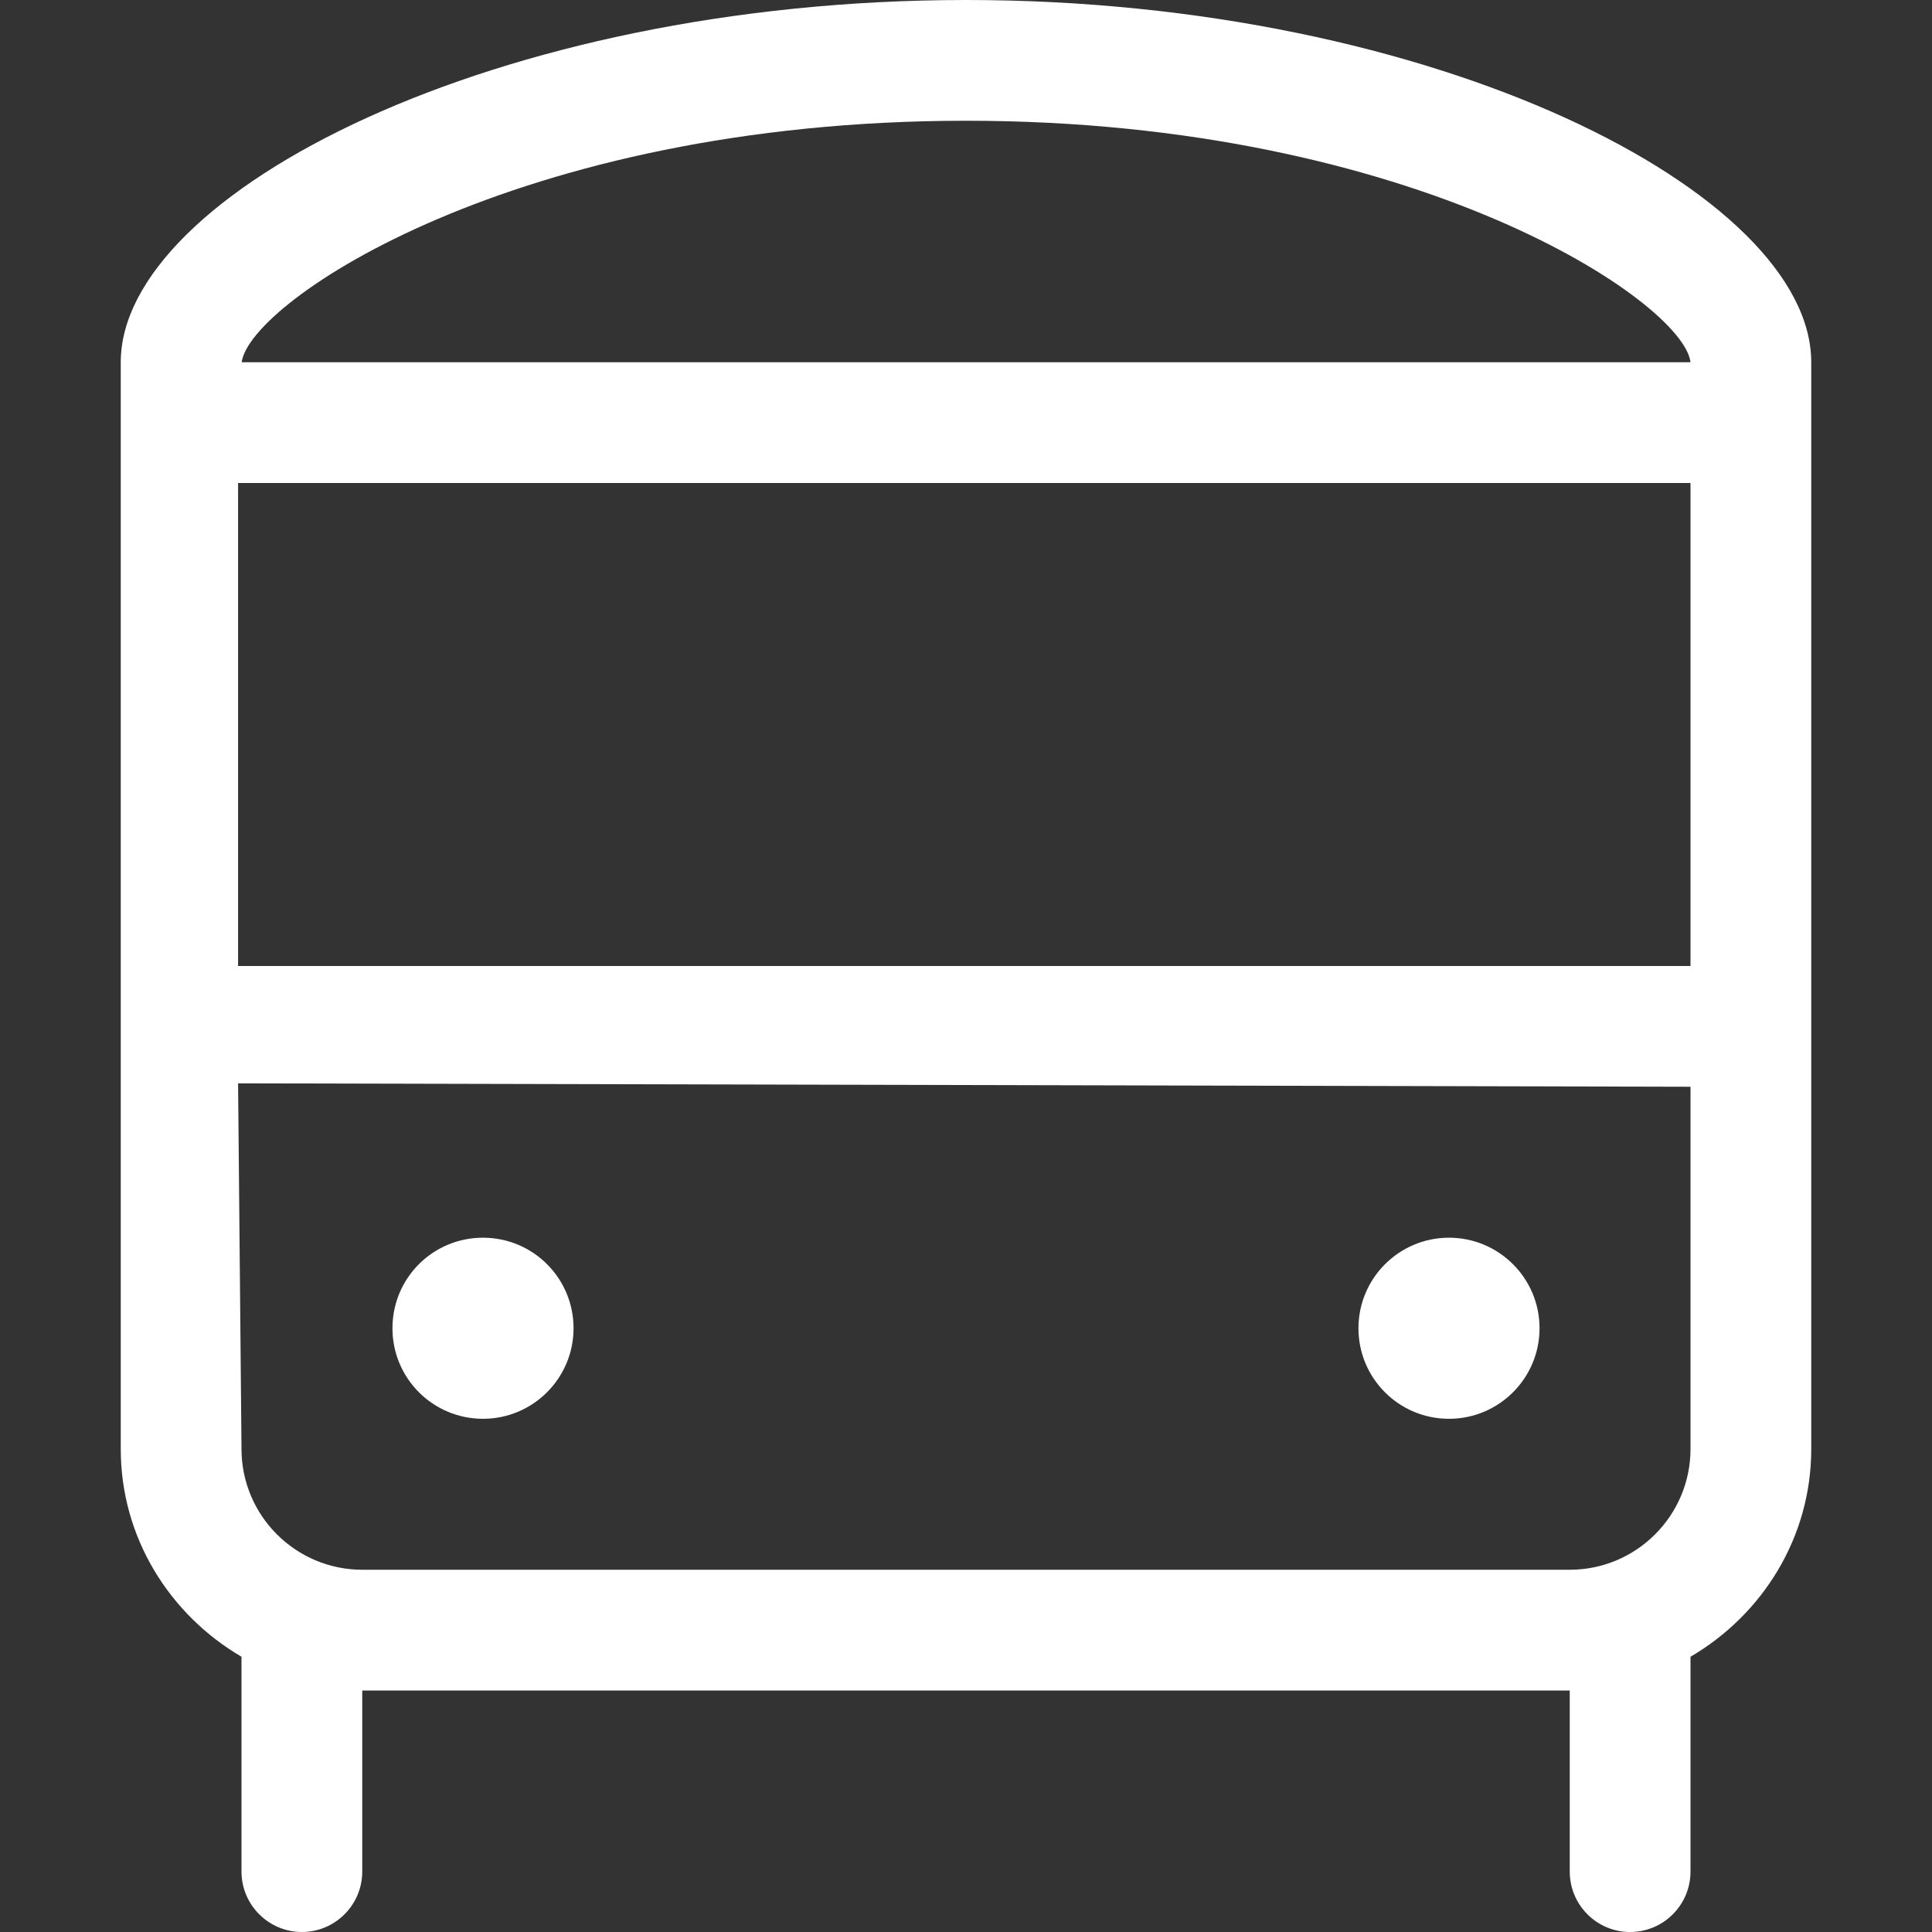 <?xml version="1.0" encoding="utf-8"?>
<svg width="30px" height="30px" viewBox="0 0 30 30" version="1.1" xmlns:xlink="http://www.w3.org/1999/xlink" xmlns="http://www.w3.org/2000/svg">
  <rect x="0" y="0" width="30" height="30" fill="#333333" stroke="none"/>
  <g id="FA-IconLightbus-simple">
    <path d="M0 0L30 0L30 30L0 30L0 0Z" id="FA-IconLightbus-simple-(Background)" fill="none" fill-rule="evenodd" stroke="none" />
    <path d="M8.906 20.625C8.906 19.849 8.279 19.219 7.5 19.219C6.721 19.219 6.094 19.846 6.094 20.625C6.094 21.404 6.724 22.031 7.5 22.031C8.276 22.031 8.906 21.401 8.906 20.625ZM23.906 20.625C23.906 19.849 23.276 19.219 22.5 19.219C21.724 19.219 21.094 19.849 21.094 20.625C21.094 21.401 21.721 22.031 22.5 22.031C23.276 22.031 23.906 21.401 23.906 20.625ZM1.875 5.625L1.875 22.5C1.875 23.878 2.636 25.074 3.75 25.726L3.75 29.062C3.75 29.578 4.17 30 4.688 30C5.205 30 5.625 29.578 5.625 29.062L5.625 26.25L24.375 26.25L24.375 29.062C24.375 29.58 24.795 30 25.312 30C25.83 30 26.25 29.58 26.25 29.062L26.25 25.726C27.364 25.074 28.125 23.878 28.125 22.5L28.125 5.625C28.125 3.003 22.312 0 15 0C7.69 0 1.875 3.003 1.875 5.625ZM24.375 24.375L5.625 24.375C4.591 24.375 3.75 23.534 3.75 22.5L3.697 16.822L26.25 16.875L26.25 22.5C26.25 23.534 25.409 24.375 24.375 24.375ZM3.697 15L3.697 7.5L26.25 7.5L26.25 15L3.697 15ZM15 1.875C21.996 1.875 26.145 4.696 26.25 5.625L3.753 5.625C3.87 4.685 8.021 1.875 15 1.875Z" id="Vector" fill="#FFFFFF" stroke="none" />
  </g>
</svg>